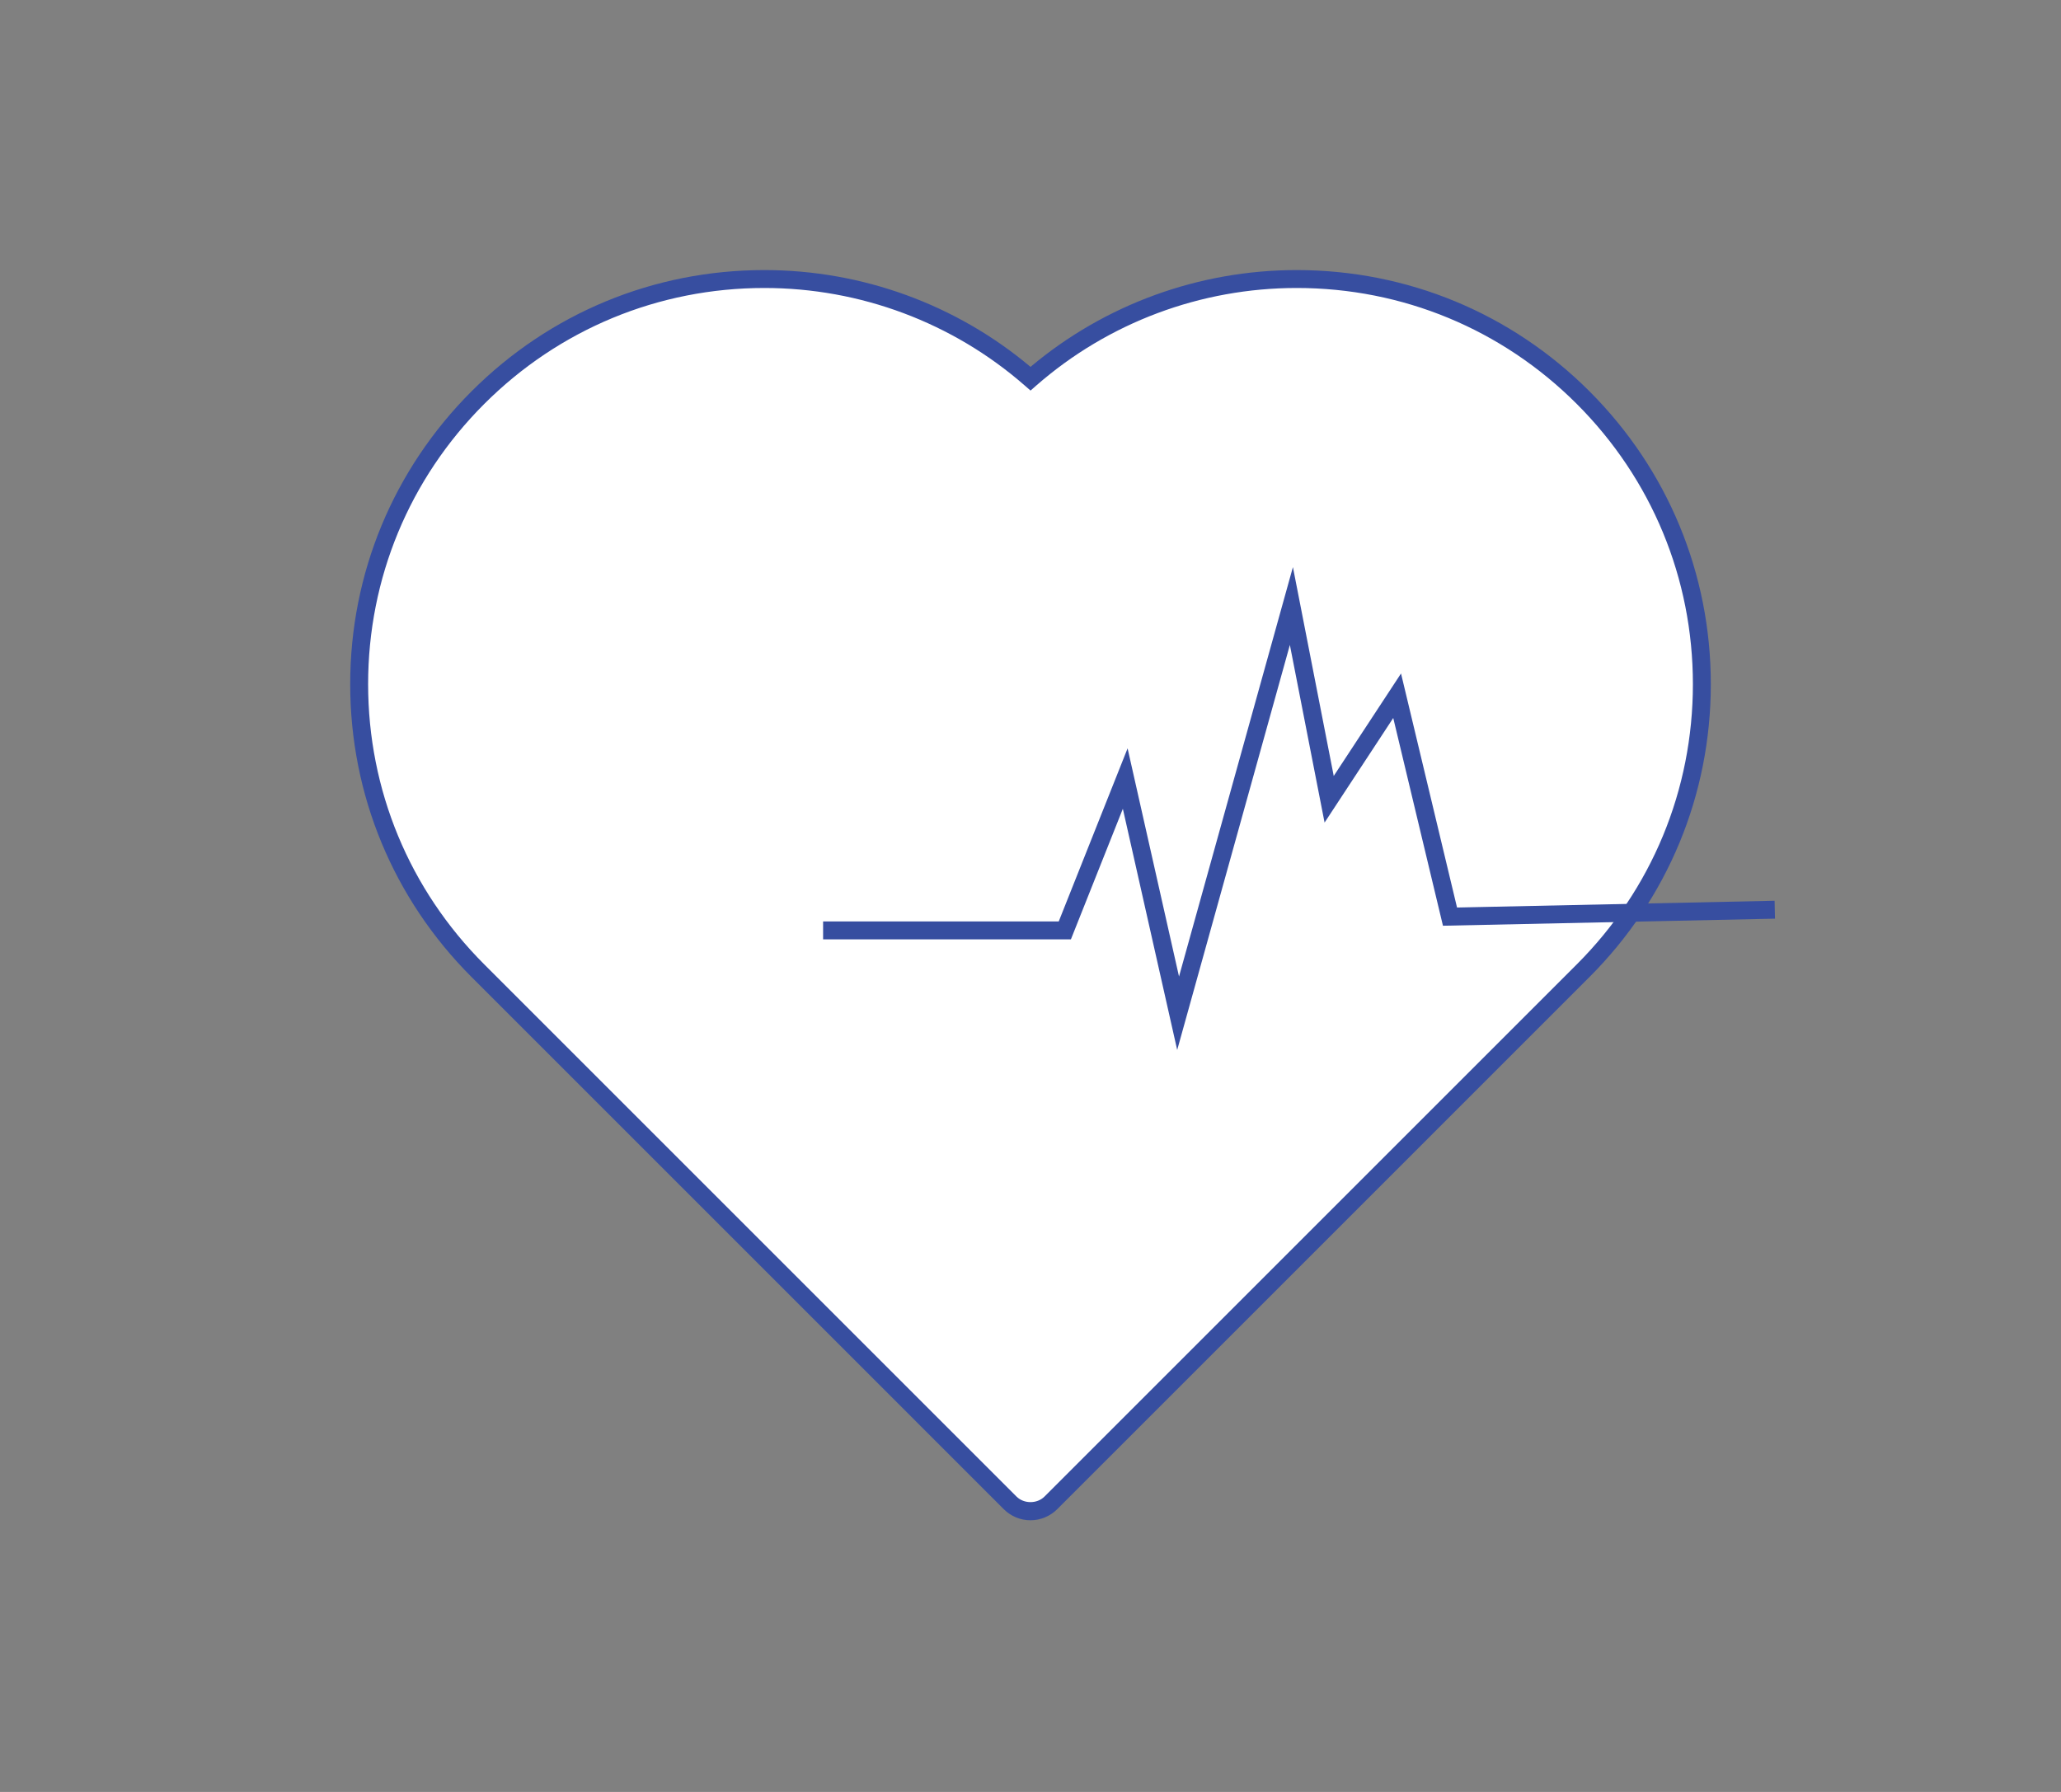 <?xml version="1.0" encoding="utf-8"?>
<!-- Generator: Adobe Illustrator 16.0.0, SVG Export Plug-In . SVG Version: 6.00 Build 0)  -->
<!DOCTYPE svg PUBLIC "-//W3C//DTD SVG 1.1//EN" "http://www.w3.org/Graphics/SVG/1.1/DTD/svg11.dtd">
<svg version="1.1" id="Слой_1" xmlns="http://www.w3.org/2000/svg" xmlns:xlink="http://www.w3.org/1999/xlink" x="0px" y="0px"
	 width="230px" height="200px" viewBox="0 0 230 200" enable-background="new 0 0 230 200" xml:space="preserve">
<rect x="0" y="0" width="230" height="200" fill="#808080" stroke="none"/>
<g>
	<path fill="#FFFFFF" d="M115.002,168.68c-0.853,0-1.668-0.339-2.27-0.938l-59.407-59.407c-8.542-8.542-13.244-19.897-13.244-31.975
		c0-12.078,4.703-23.432,13.244-31.973c8.541-8.541,19.894-13.244,31.974-13.244c11.037,0,21.469,3.928,29.703,11.122
		c8.232-7.195,18.665-11.122,29.702-11.122c12.078,0,23.435,4.703,31.974,13.244c8.54,8.542,13.243,19.896,13.243,31.974
		c0,12.077-4.703,23.433-13.243,31.974L117.27,167.74C116.668,168.341,115.852,168.68,115.002,168.68z"/>
	<path fill="#374EA0" d="M115.002,169.68c-1.123,0-2.179-0.437-2.976-1.229l-59.408-59.409
		c-8.729-8.729-13.537-20.336-13.537-32.682c0-12.345,4.808-23.951,13.537-32.68c8.729-8.729,20.336-13.537,32.681-13.537
		c10.897,0,21.41,3.831,29.703,10.805c8.29-6.974,18.803-10.805,29.702-10.805c12.347,0,23.953,4.808,32.681,13.537
		c8.729,8.731,13.536,20.338,13.536,32.681c0,12.345-4.808,23.951-13.536,32.681l-59.408,59.406
		C117.192,169.23,116.108,169.68,115.002,169.68z M85.299,32.142c-11.811,0-22.915,4.599-31.267,12.951
		c-8.352,8.352-12.951,19.456-12.951,31.266c0,11.812,4.6,22.916,12.951,31.268l59.407,59.407c0.828,0.825,2.294,0.827,3.124-0.002
		l59.408-59.405c8.351-8.352,12.95-19.457,12.95-31.267c0-11.809-4.6-22.914-12.95-31.267c-8.35-8.352-19.454-12.951-31.267-12.951
		c-10.706,0-21.021,3.862-29.044,10.875l-0.658,0.575l-0.658-0.575C106.318,36.004,96.002,32.142,85.299,32.142z"/>
</g>
<polygon fill="#374EA0" points="131.371,117.187 125.306,90.27 119.508,104.846 91.855,104.846 91.855,102.846 118.15,102.846 
	125.835,83.524 131.574,108.991 144.285,63.294 148.84,86.607 156.349,75.169 162.6,101.29 198.039,100.534 198.082,102.534 
	161.029,103.323 155.481,80.136 147.818,91.809 143.945,71.982 "/>
</svg>
